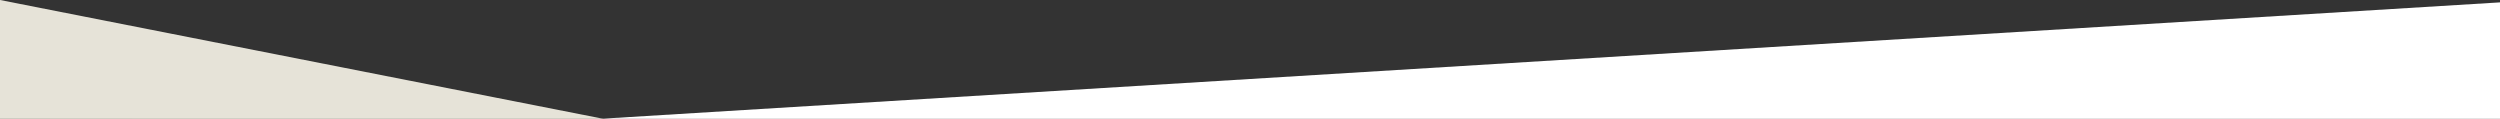 <?xml version="1.0" encoding="utf-8"?>

<svg xmlns="http://www.w3.org/2000/svg" width="1923.44" height="91.816" viewBox="0 0 1923.44 91.816">
  <rect x="0" y="0" width="1923.44" height="91.816" fill="#333333" stroke="none"/>
  <g id="fond-header-services" transform="translate(3.44 -283)">
    <path id="Tracé_9" data-name="Tracé 9" d="M329.875-263.184-122-263.55H1798v-89.622Z" transform="translate(122 638)" fill="#fff"/>
    <path id="Tracé_10" data-name="Tracé 10" d="M-12.34-222l464.415,91.45H-12.34Z" transform="translate(8.9 505)" fill="#e6e3d8"/>
  </g>
</svg>
